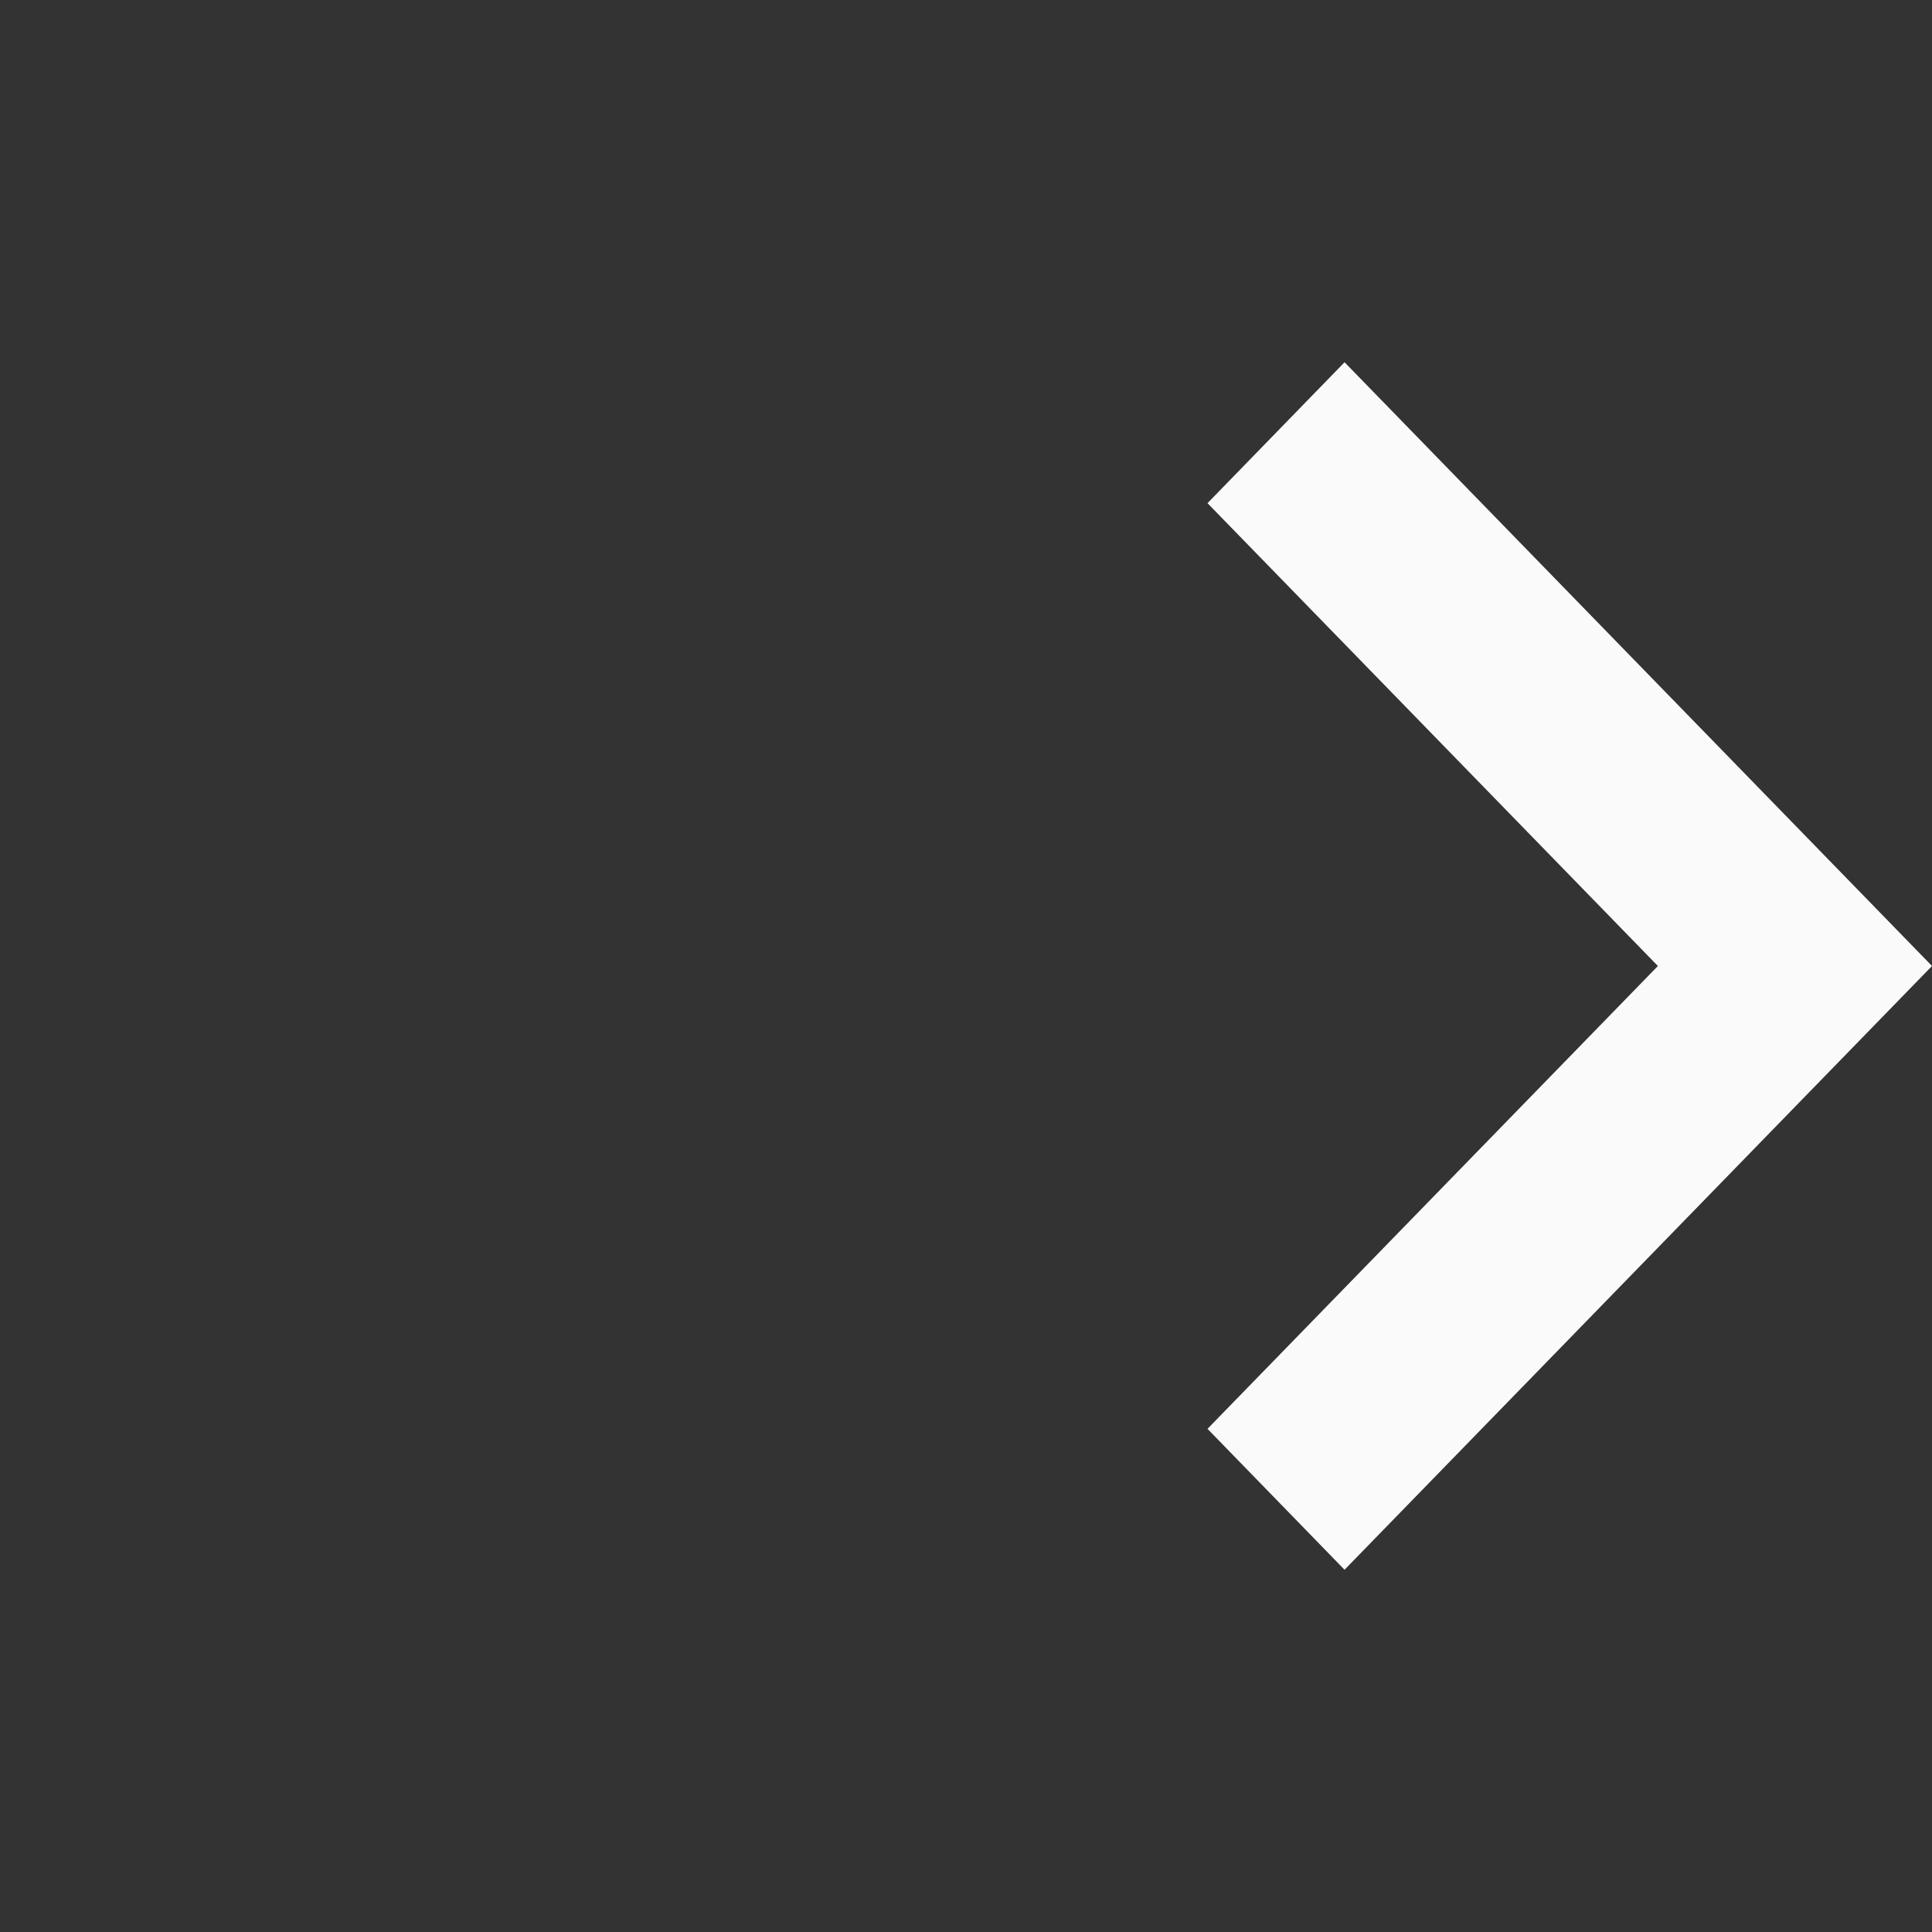 <svg width="16" height="16" viewBox="0 0 16 16" fill="none" xmlns="http://www.w3.org/2000/svg">
<rect x="0" y="0" width="16" height="16" fill="#333333" stroke="none"/>
<path fill-rule="evenodd" clip-rule="evenodd" d="M10 4.167L11.135 3L16 8L11.135 13L10 11.833L13.73 8L10 4.167Z" fill="#FAFAFA"/>
</svg>
